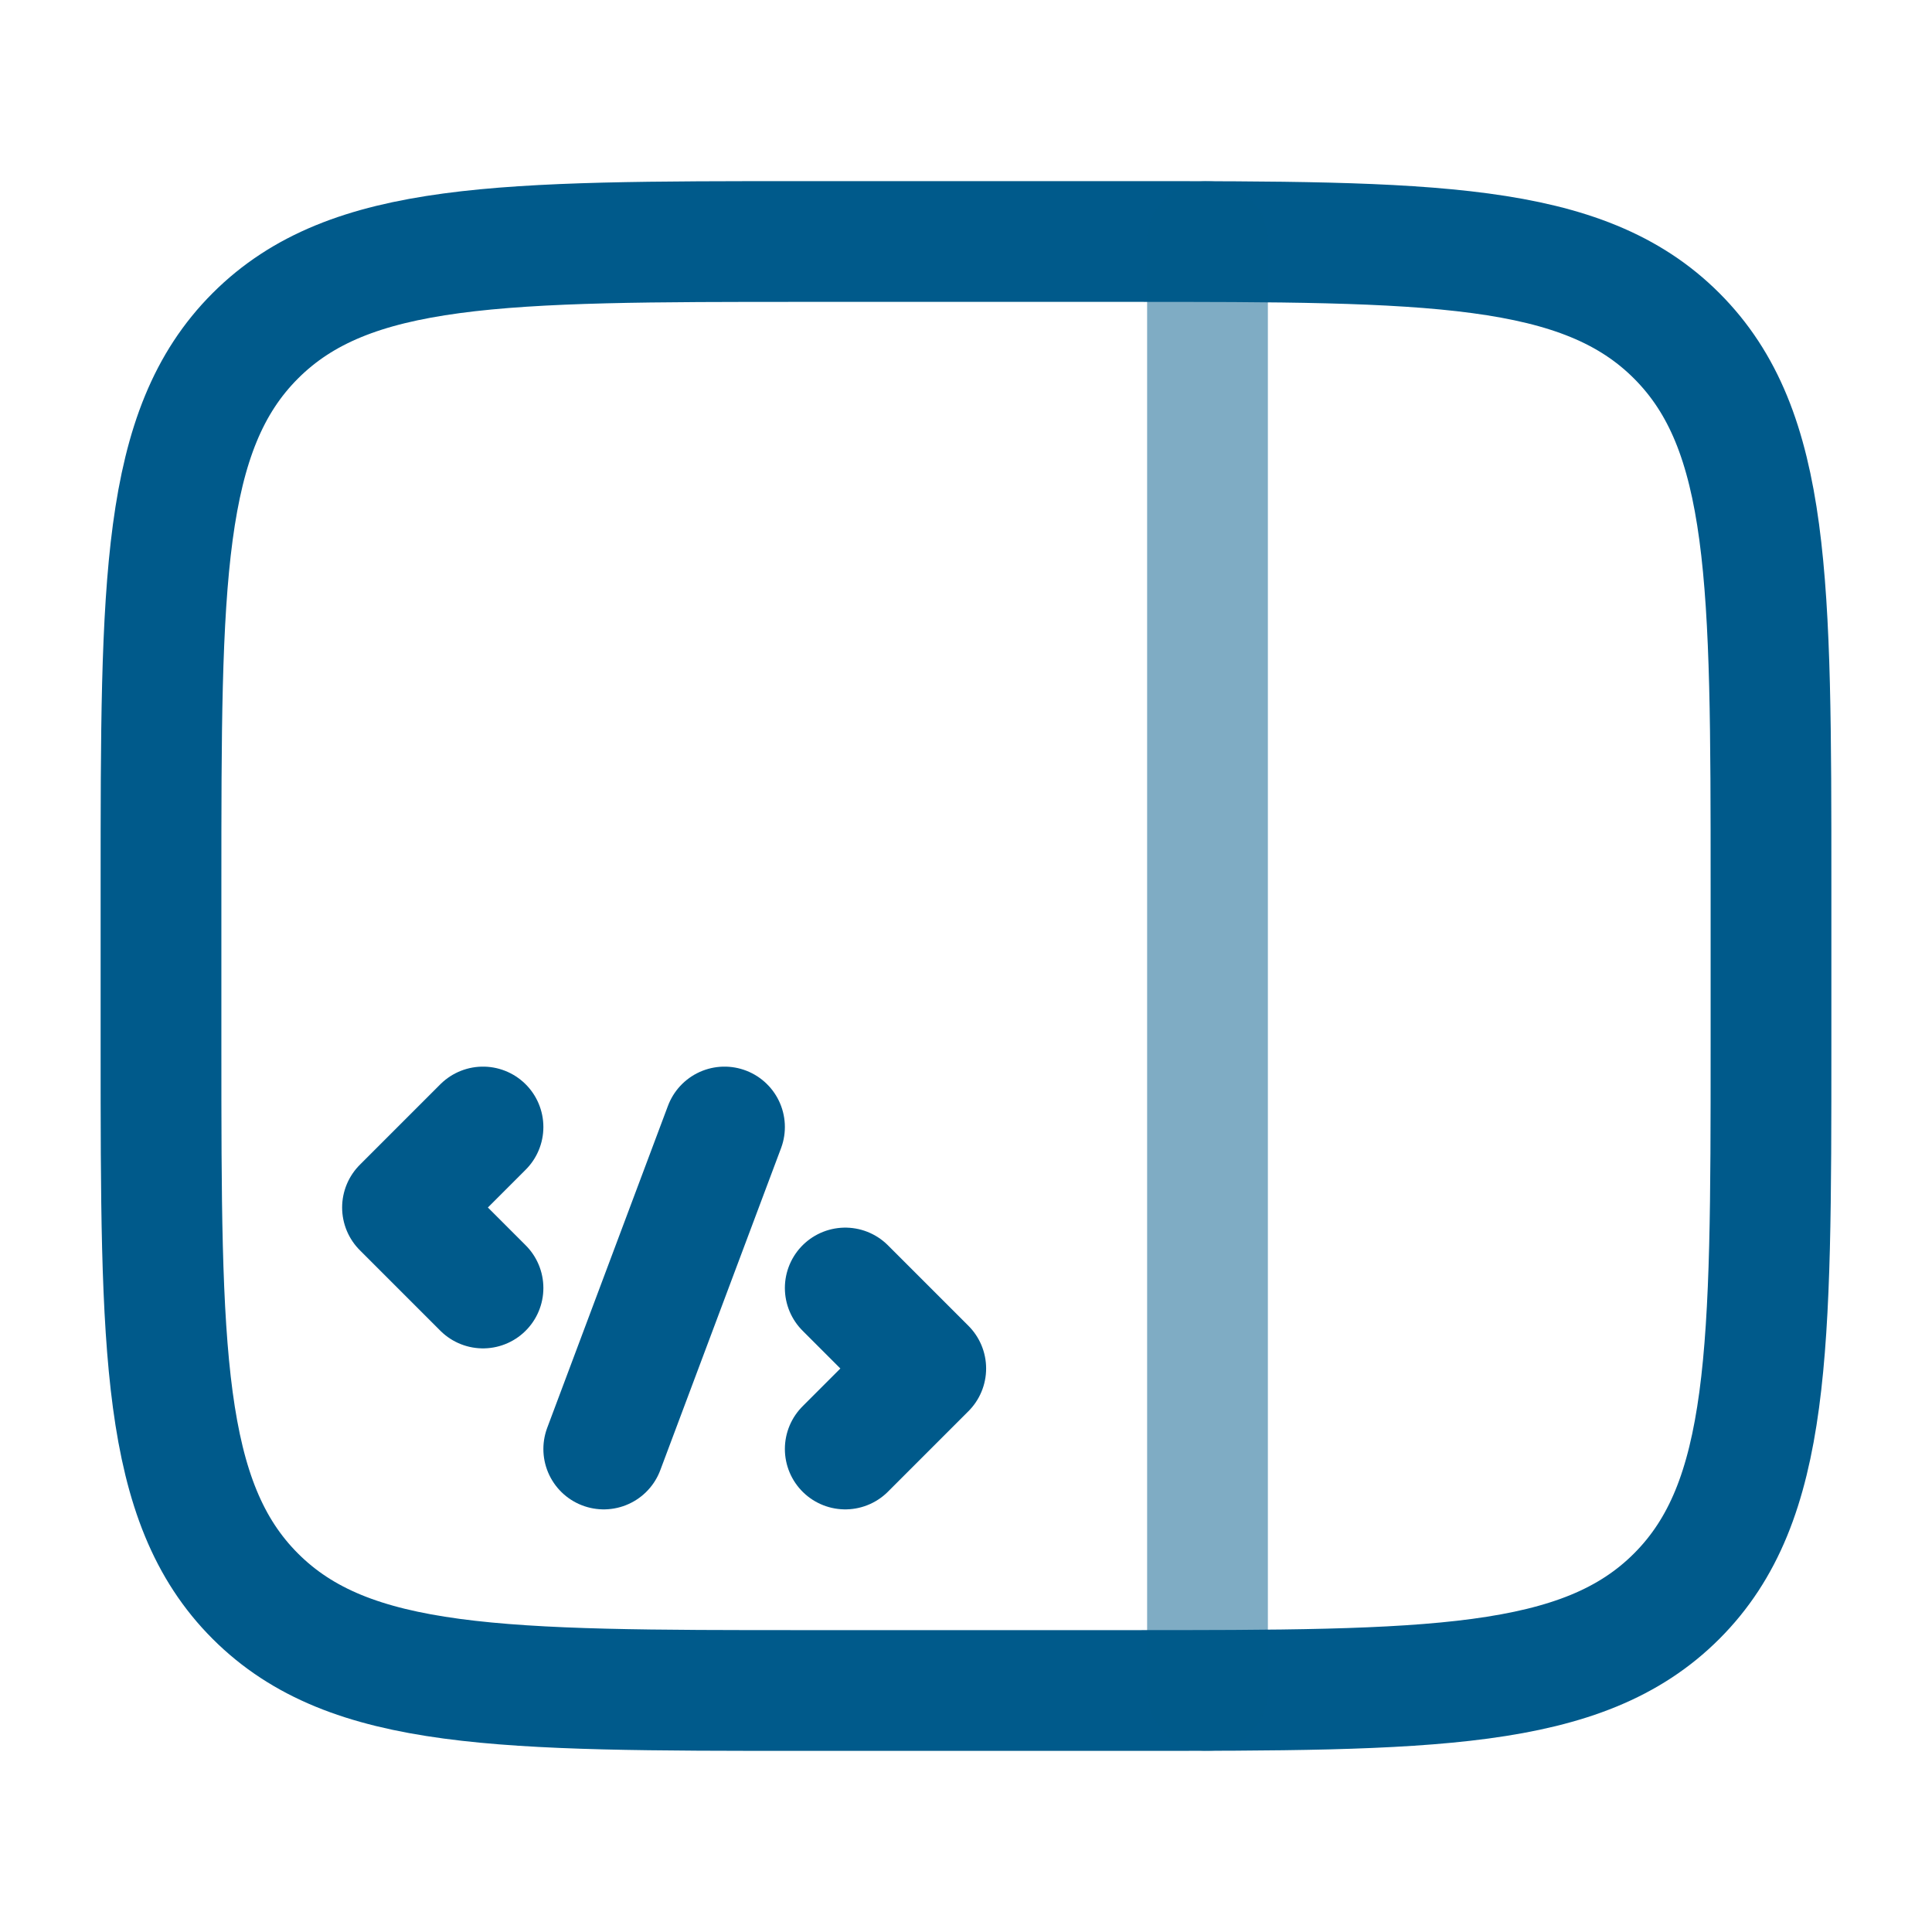 <?xml version="1.0" encoding="UTF-8"?>
<svg xmlns="http://www.w3.org/2000/svg" width="800" height="800" viewBox="0 0 800 800" fill="none">
  <path d="M66.667 366.667C66.667 240.959 66.667 178.105 105.719 139.052C144.772 100 207.625 100 333.333 100H466.667C592.373 100 655.23 100 694.28 139.052C733.333 178.105 733.333 240.959 733.333 366.667V433.333C733.333 559.04 733.333 621.897 694.28 660.947C655.23 700 592.373 700 466.667 700H333.333C207.625 700 144.772 700 105.719 660.947C66.667 621.897 66.667 559.04 66.667 433.333V366.667Z" stroke="#005A8B" stroke-width="50"></path>
  <path opacity="0.5" d="M500 700V100" stroke="#005A8B" stroke-width="50" stroke-linecap="round"></path>
  <path d="M200 466.667L166.667 500L200 533.334M350 533.334L383.333 566.667L350 600M300 466.667L250 600" stroke="#005A8B" stroke-width="50" stroke-linecap="round" stroke-linejoin="round"></path>
</svg>
